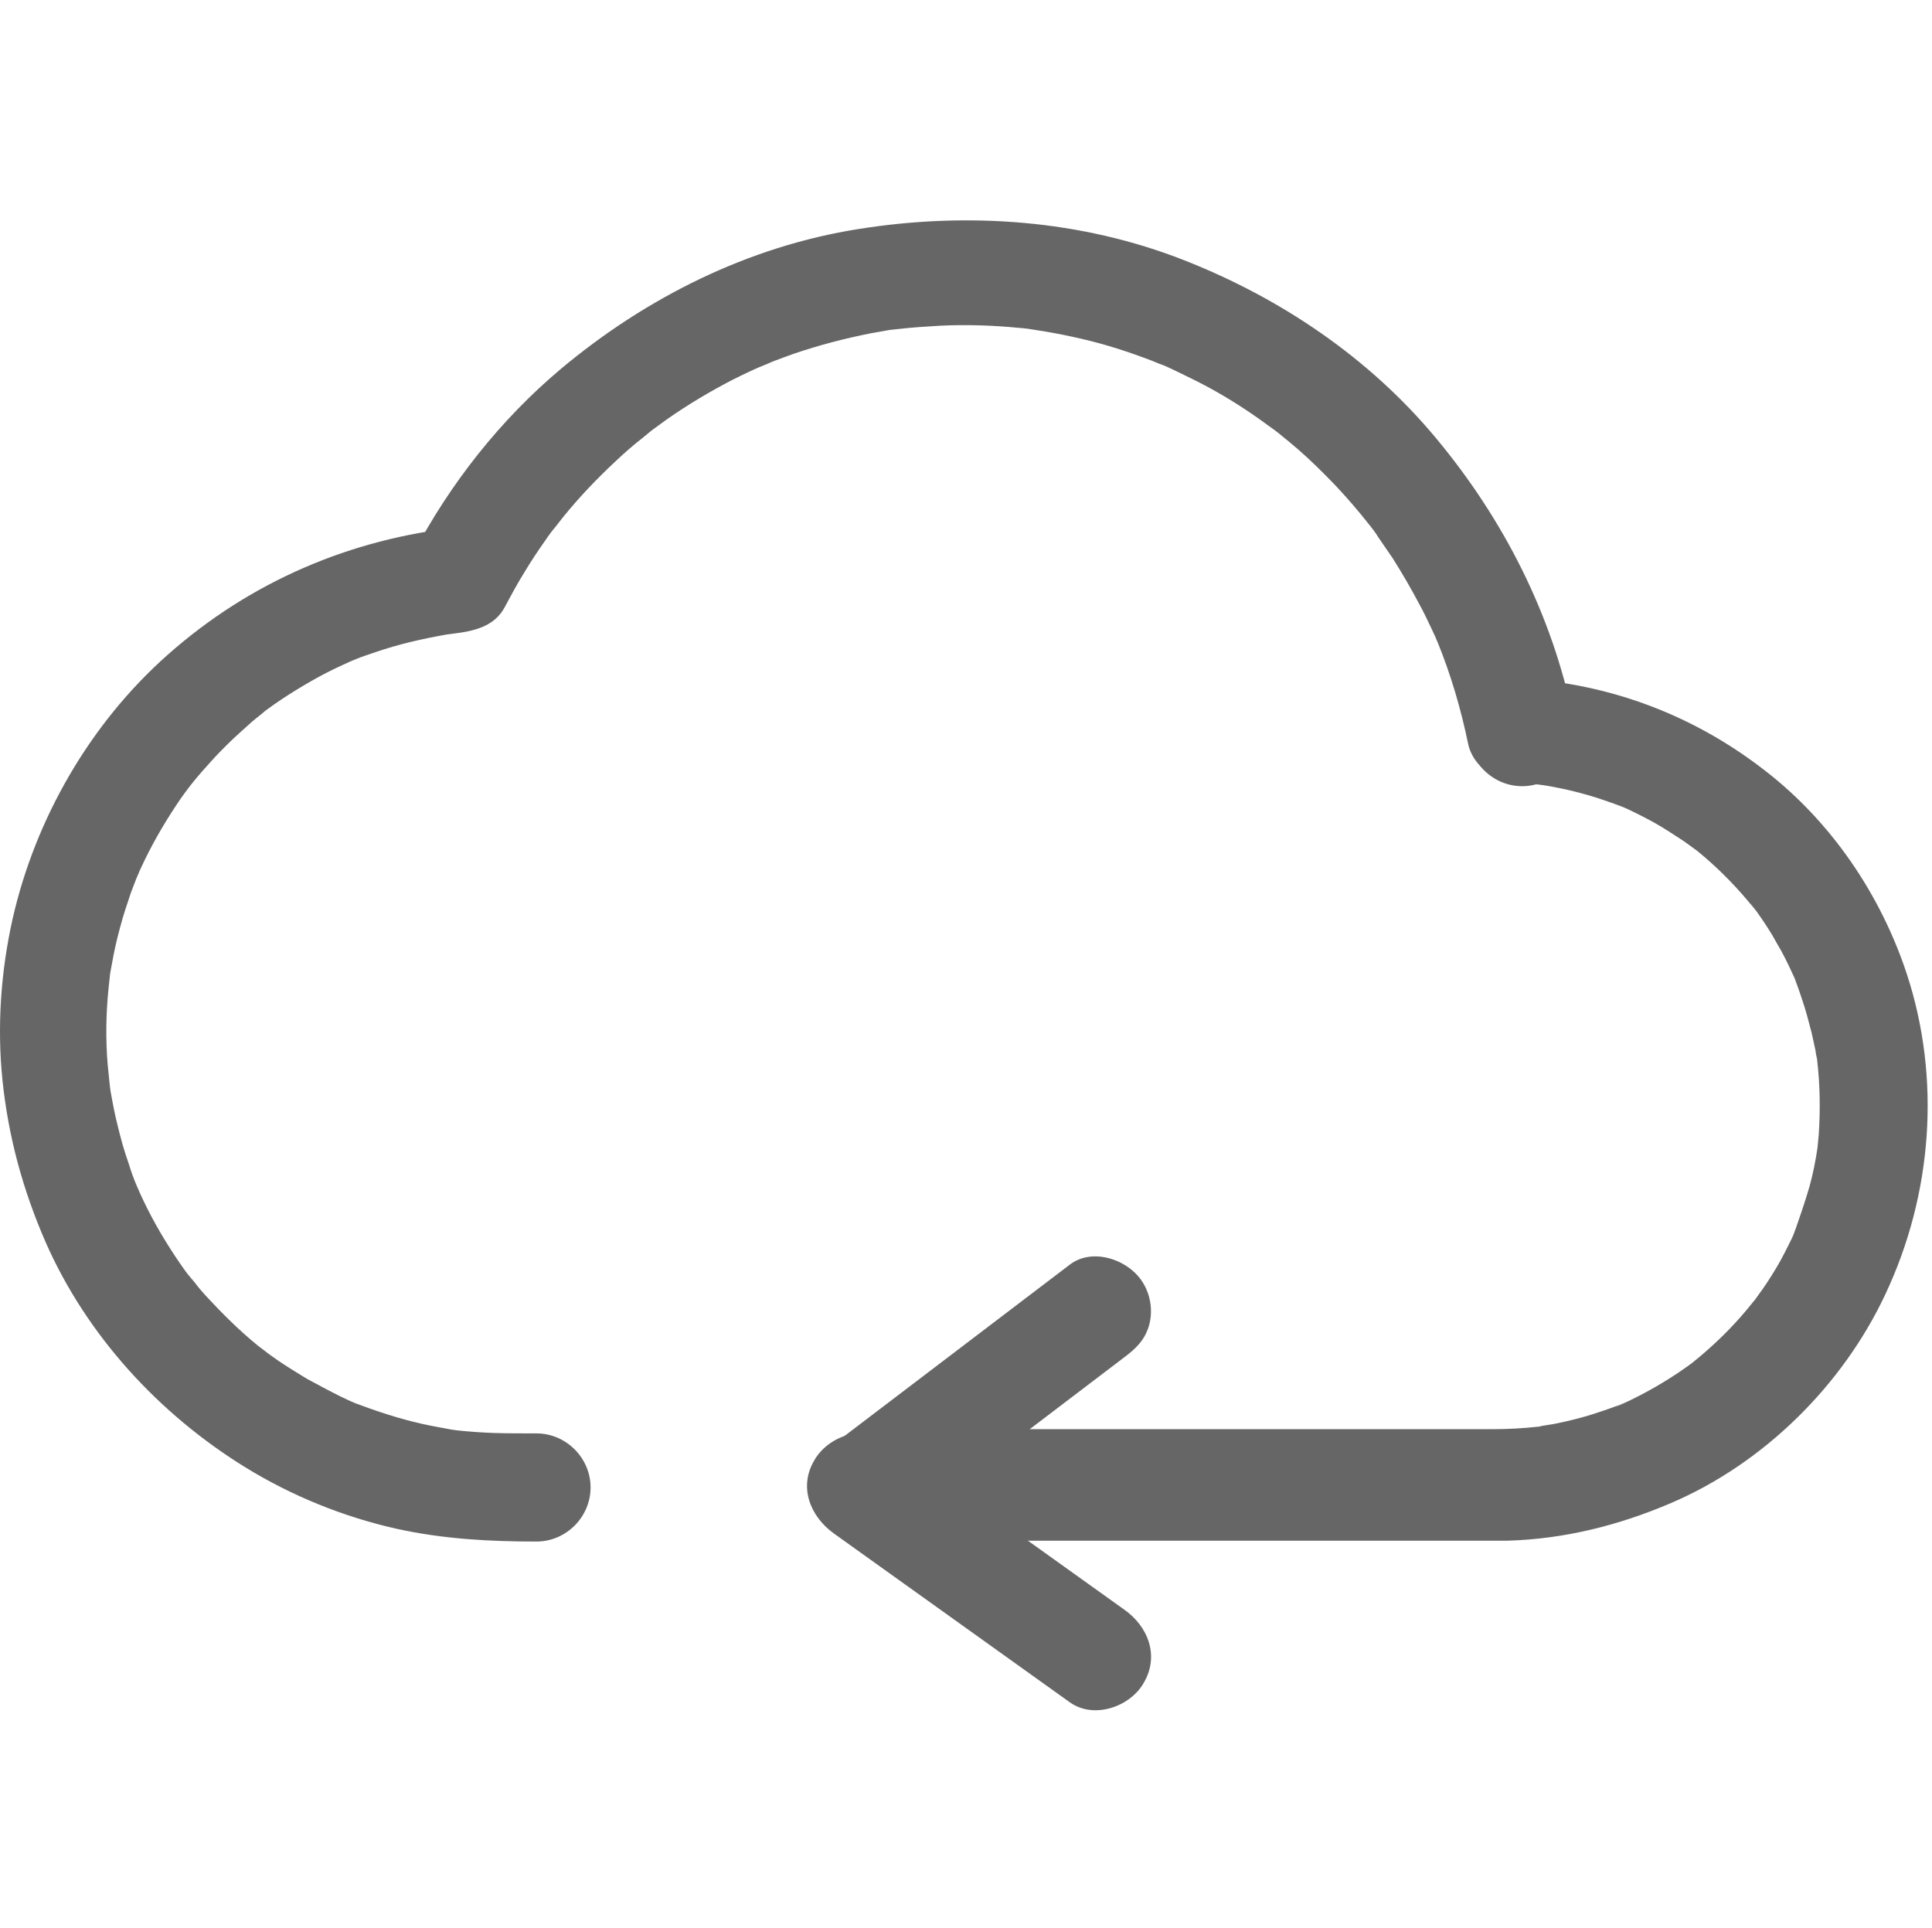 <?xml version="1.0" standalone="no"?><!DOCTYPE svg PUBLIC "-//W3C//DTD SVG 1.1//EN" "http://www.w3.org/Graphics/SVG/1.1/DTD/svg11.dtd"><svg t="1654139513664" class="icon" viewBox="0 0 1026 1024" version="1.1" xmlns="http://www.w3.org/2000/svg" p-id="14269" xmlns:xlink="http://www.w3.org/1999/xlink" width="200.391" height="200"><defs><style type="text/css"></style></defs><path d="M530.587 818.258h269.911c30.289-0.897 59.008-8.077 86.829-19.968 49.36-21.09 91.316-62.598 113.977-111.06 24.904-52.95 29.616-114.426 11.218-170.293-13.911-41.956-39.937-80.323-74.938-107.471-37.693-29.392-81.893-46.219-129.683-49.136l27.597 21.09c-11.218-54.969-37.02-105.676-72.918-148.754-35.45-42.629-82.342-74.265-133.721-94.457-54.745-21.539-114.875-25.802-172.761-16.603-58.559 9.199-112.855 36.347-158.177 74.265-32.084 26.924-59.008 61.027-78.528 98.272l24.68-14.135C186.187 286.065 132.788 308.95 89.037 347.765 47.978 384.112 18.811 434.594 6.695 487.993 0.413 516.039-1.606 545.206 1.311 573.7 4.452 603.765 12.08 631.811 24.196 659.632c21.763 49.585 60.354 91.541 106.349 119.811 24.456 15.032 52.053 26.251 80.323 32.533 24.456 5.385 49.136 6.731 74.04 6.731 15.706 0 28.719-13.013 28.719-28.719s-13.013-28.719-28.719-28.719c-7.628 0-15.032 0-22.661-0.224-6.282-0.224-12.789-0.673-19.071-1.346-2.019-0.224-7.853-1.122 1.346 0.224l-4.712-0.673-10.77-2.019c-12.564-2.468-24.904-6.282-37.02-10.77-1.346-0.449-2.917-1.122-4.263-1.571-5.385-2.244 6.507 2.917 1.122 0.449-2.692-1.122-5.609-2.468-8.301-3.814-5.833-2.917-11.667-6.058-17.5-9.199-5.16-3.141-10.321-6.282-15.257-9.648-2.468-1.795-4.936-3.365-7.404-5.385-1.571-1.122-6.058-4.712 0.897 0.897-1.571-1.346-3.141-2.468-4.712-3.814-9.648-7.853-18.622-16.827-27.148-26.026-2.019-2.244-4.039-4.487-5.833-6.955-0.897-1.122-1.795-2.244-2.917-3.59-3.59-4.487 4.263 5.609 0.673 1.122-4.039-5.16-7.628-10.545-11.218-16.154-6.731-10.545-12.789-21.763-17.725-33.43-2.244-5.385 2.692 6.507 0.449 1.122-1.795-4.263-3.365-8.526-4.712-13.013-2.244-6.282-4.039-12.789-5.609-19.295-1.571-6.058-2.692-12.116-3.814-18.398l-0.673-4.712c-0.897-5.833 0.897 7.404 0.224 1.346-0.449-3.59-0.673-7.404-1.122-10.994-1.122-13.462-0.897-26.924 0.449-40.386 0.224-2.468 1.571-13.686 0.224-3.59 0.449-3.141 0.897-6.282 1.571-9.423 1.122-6.731 2.692-13.462 4.487-19.968 1.571-6.058 3.59-11.891 5.609-17.949l3.365-8.75c0.673-1.795 2.917-7.18-0.449 1.122 0.897-1.795 1.571-3.814 2.468-5.609 5.385-11.667 11.667-22.661 18.847-33.43 2.468-3.814 5.16-7.404 8.077-11.218 3.365-4.487-4.263 5.385-0.673 0.897 4.039-5.16 8.526-10.096 13.013-15.032 4.263-4.487 8.526-8.75 13.013-12.789l6.731-6.058c1.795-1.571 11.667-9.199 3.59-3.141 10.096-7.853 20.866-14.584 31.86-20.642 5.385-2.917 10.994-5.609 16.603-8.077 1.795-0.897 7.18-2.917-1.122 0.449 1.346-0.673 2.917-1.122 4.263-1.795 3.365-1.346 6.731-2.468 10.096-3.59 12.34-4.263 25.129-7.18 37.918-9.423l4.712-0.673c-9.199 1.346-3.365 0.449-1.346 0.224 10.994-1.346 22.212-3.59 27.821-14.584 3.365-6.282 6.731-12.564 10.545-18.622 3.365-5.609 6.955-10.994 10.77-16.379 1.795-2.692 3.814-5.385 5.833-7.853 3.59-4.712-4.263 5.385-0.449 0.673 1.346-1.795 2.692-3.365 4.039-5.16 8.526-10.545 17.949-20.417 27.821-29.616 4.712-4.487 9.648-8.75 14.808-12.789 1.346-1.122 2.468-2.019 3.814-3.141 4.712-3.814-5.385 4.039-0.673 0.449 3.141-2.244 6.058-4.487 9.199-6.731 11.218-7.853 22.885-14.808 35.001-21.09 5.833-2.917 11.891-5.833 17.949-8.301-8.75 3.814 1.795-0.673 3.814-1.571 3.59-1.346 7.18-2.692 10.994-4.039 13.238-4.487 26.924-8.077 40.61-10.77 3.365-0.673 6.731-1.122 10.096-1.795 1.795-0.224 3.365-0.449 5.16-0.673-8.975 1.346-2.692 0.449-0.897 0.224 7.404-0.897 15.032-1.346 22.436-1.795 13.911-0.673 27.821-0.224 41.732 1.122 3.141 0.224 6.507 0.673 9.648 1.122-10.321-1.346 1.122 0.224 3.59 0.673 6.731 1.122 13.462 2.468 20.193 4.039 12.789 2.917 25.129 6.955 37.469 11.667 2.244 0.897 12.34 5.16 3.141 1.122 2.917 1.122 5.609 2.468 8.526 3.814 6.058 2.917 12.116 5.833 17.949 8.975 11.218 6.058 21.988 13.013 32.309 20.642 1.571 1.122 3.365 2.468 4.936 3.59-7.404-5.609-1.346-1.122 0.224 0.224 3.59 2.917 7.18 5.833 10.545 8.75 6.955 6.058 13.462 12.564 19.744 19.071 6.282 6.731 12.34 13.686 17.949 20.866 3.141 3.814-4.487-5.833 0.224 0.224 1.571 2.019 3.141 4.039 4.487 6.282 2.692 3.814 5.16 7.628 7.853 11.443 4.936 7.853 9.648 15.93 13.911 24.007 2.244 4.039 4.263 8.301 6.282 12.564 1.346 2.917 2.692 5.609 3.814 8.526-3.59-8.301-1.122-2.917-0.449-1.122 7.18 17.5 12.564 35.898 16.379 54.296 2.692 13.013 15.481 20.193 27.597 21.09 3.141 0.224 6.282 0.449 9.648 0.673 1.571 0.224 3.141 0.449 4.712 0.449-9.199-1.122-3.365-0.449-1.346 0 6.731 1.122 13.238 2.468 19.744 4.263 6.058 1.571 11.891 3.59 17.5 5.609 1.346 0.449 2.917 1.122 4.263 1.571 5.385 2.019-6.507-2.917-1.122-0.449 3.365 1.346 6.507 2.917 9.648 4.487 5.385 2.692 10.77 5.609 15.93 8.975 2.468 1.571 5.16 3.365 7.628 4.936 2.019 1.346 11.891 8.75 4.039 2.692 9.872 7.628 19.071 16.379 27.372 25.802 2.019 2.244 3.814 4.487 5.833 6.955 3.59 4.487-4.263-5.609-0.673-1.122 0.897 1.122 1.795 2.468 2.692 3.59 3.814 5.385 7.404 10.77 10.545 16.603 3.141 5.16 5.833 10.77 8.301 16.154 0.673 1.346 1.346 2.692 1.795 4.263-3.59-8.301-1.346-2.917-0.449-1.122 1.346 3.365 2.468 6.731 3.59 10.096 2.019 5.833 3.59 11.891 5.16 17.949 0.673 3.141 1.346 6.058 2.019 9.199 0.224 1.571 0.449 3.141 0.897 4.712 1.346 7.853-0.673-4.936 0 0.224 1.571 13.238 1.795 26.699 0.897 40.161-0.224 3.141-0.673 6.282-0.897 9.423 1.346-10.321-0.224 0.897-0.673 3.141-1.122 6.507-2.692 13.238-4.712 19.52-1.795 5.833-3.814 11.667-5.833 17.5-0.673 1.795-2.917 7.18 0.673-1.122-0.673 1.346-1.122 2.692-1.795 4.263-1.346 3.141-3.141 6.507-4.712 9.648-2.692 5.385-5.833 10.545-9.199 15.706-1.571 2.468-3.365 4.936-5.16 7.404-0.897 1.346-1.795 2.468-2.692 3.59-4.487 6.058 2.917-3.814-0.224 0.224-7.853 9.872-16.603 18.847-26.026 26.924-2.244 2.019-4.712 3.814-6.955 5.833 7.853-6.058-0.673 0.449-2.692 1.795-5.385 3.814-10.77 7.18-16.603 10.545-5.16 2.917-10.77 5.833-16.154 8.301-1.346 0.673-2.692 1.346-4.263 1.795 8.301-3.59 2.917-1.346 1.122-0.673-3.365 1.346-6.731 2.468-10.096 3.59-5.833 2.019-11.891 3.59-17.725 4.936-2.917 0.673-6.058 1.346-9.199 1.795-1.571 0.224-3.141 0.449-4.712 0.897-7.853 1.346 4.936-0.673-0.224 0-8.077 0.897-16.379 1.346-24.456 1.346H530.587c-15.706 0-28.719 13.013-28.719 28.719s13.238 30.514 28.719 30.514z m0 0" p-id="14270" fill="#666666"></path><path d="M808.35 417.543c15.706 0 28.719-13.013 28.719-28.719 0-15.706-13.013-28.719-28.719-28.719s-28.719 13.013-28.719 28.719c0 15.706 13.013 28.719 28.719 28.719z m-240.07 253.981l-122.727 93.336c-6.282 4.712-10.994 9.199-13.238 17.052-2.019 7.404-0.897 15.481 2.917 21.988 7.18 12.116 26.699 19.744 39.039 10.321l122.727-93.336c6.282-4.712 10.994-9.199 13.238-17.052 2.019-7.404 0.897-15.481-2.917-21.988-6.955-12.34-26.475-19.744-39.039-10.321z m0 0" p-id="14271" fill="#666666"></path><path d="M442.86 814.443l125.42 89.746c12.789 8.975 31.86 2.244 39.039-10.321 8.526-14.359 2.468-30.065-10.321-39.039l-125.42-89.746c-12.789-8.975-31.86-2.244-39.039 10.321-8.526 14.135-2.468 29.84 10.321 39.039z m0 0" p-id="14272" fill="#666666"></path></svg>